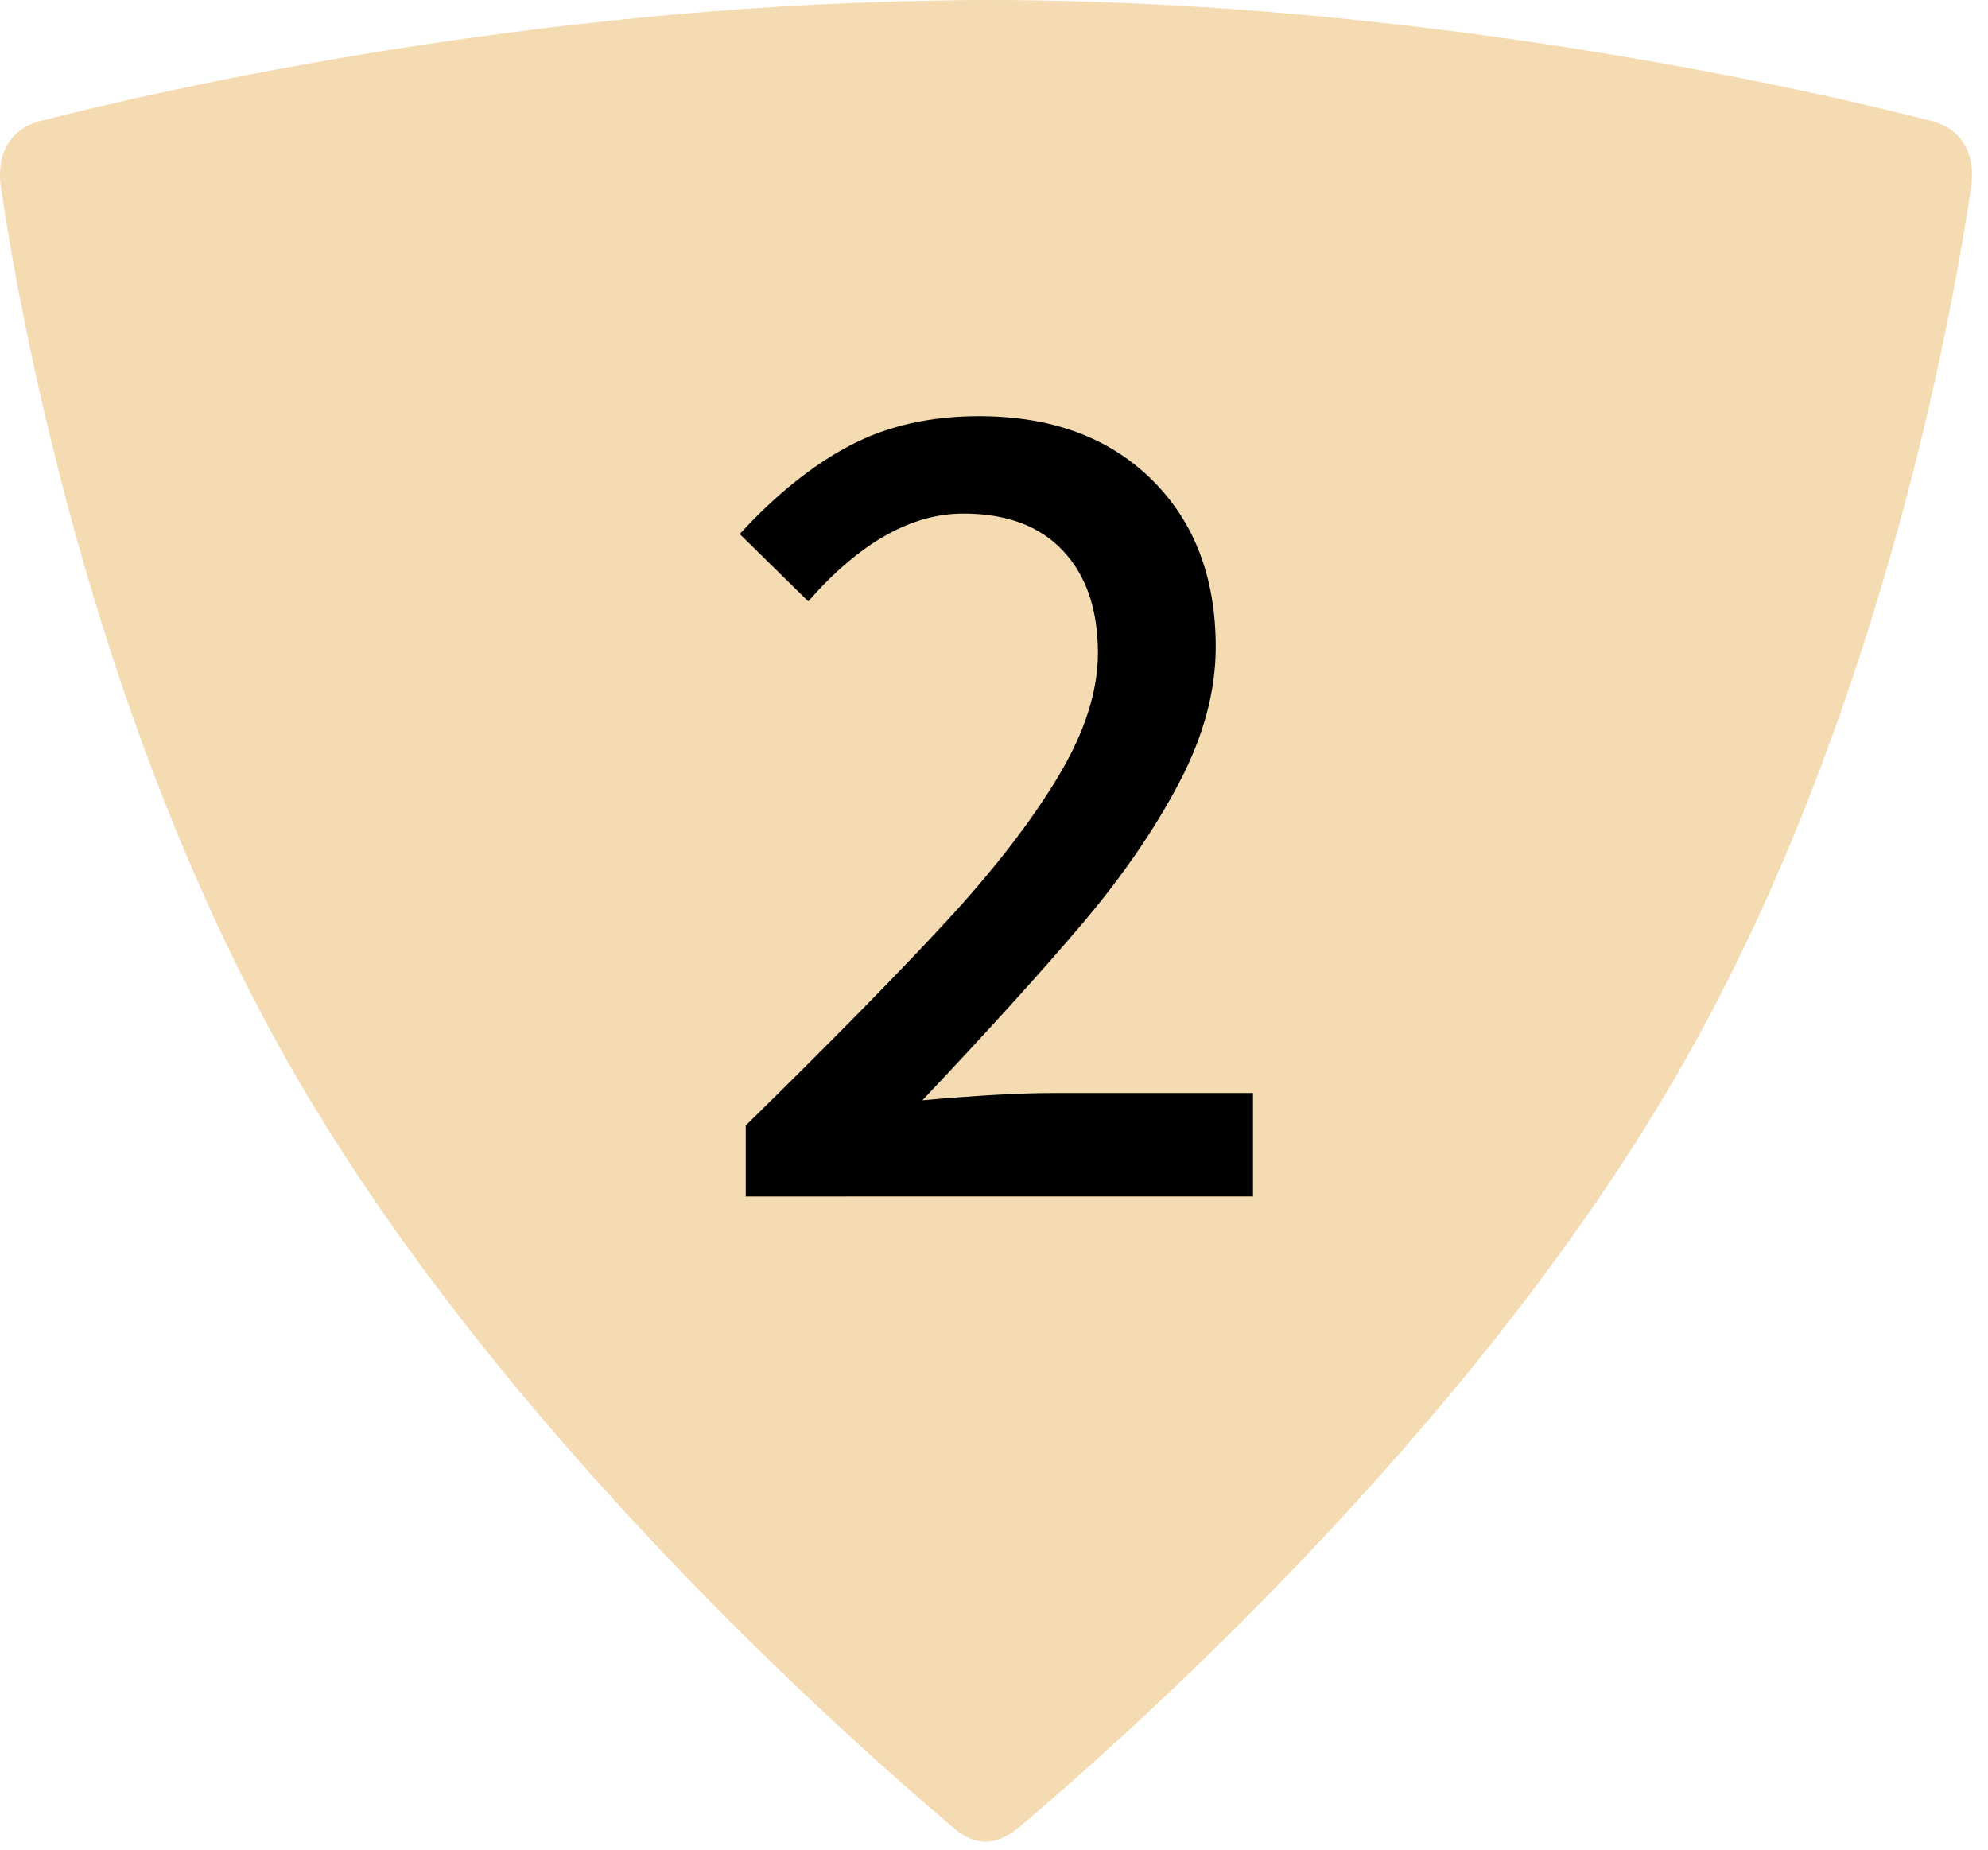 <svg width="43" height="40" viewBox="0 0 43 40" xmlns="http://www.w3.org/2000/svg">
    <g fill="none" fill-rule="evenodd">
        <path d="M21.327 0H21.3c-.386 0-.766.006-1.143.014C11.342.165 3.6 1.922.89 2.611c-.666.169-.982.706-.867 1.471.471 3.129 2.092 11.819 6.4 19.227 4.476 7.698 11.9 14.277 14.228 16.24.117.098.346.277.682.277.306 0 .602-.223.666-.275 2.32-1.954 9.75-8.536 14.231-16.242C40.538 15.9 42.16 7.21 42.63 4.082c.115-.765-.201-1.302-.867-1.471C38.944 1.894 30.686.019 21.435 0L21.352 0h-.025z" fill="#EDC683" opacity=".623"/>
        <path d="M16.13 24.34c1.89-1.855 3.341-3.332 4.355-4.433 1.014-1.1 1.811-2.132 2.392-3.094.58-.962.871-1.859.871-2.691 0-.936-.251-1.673-.754-2.21-.503-.537-1.222-.806-2.158-.806-1.127 0-2.245.633-3.354 1.898L16 11.548c.78-.85 1.573-1.486 2.379-1.911.806-.425 1.738-.637 2.795-.637 1.56 0 2.804.455 3.731 1.365.927.91 1.391 2.119 1.391 3.627 0 .953-.264 1.933-.793 2.938-.529 1.005-1.222 2.015-2.08 3.029-.858 1.014-2.015 2.292-3.471 3.835 1.179-.104 2.106-.156 2.782-.156h4.368v2.236H16.13V24.34z" fill="#000" fill-rule="nonzero"/>
    </g>
</svg>
